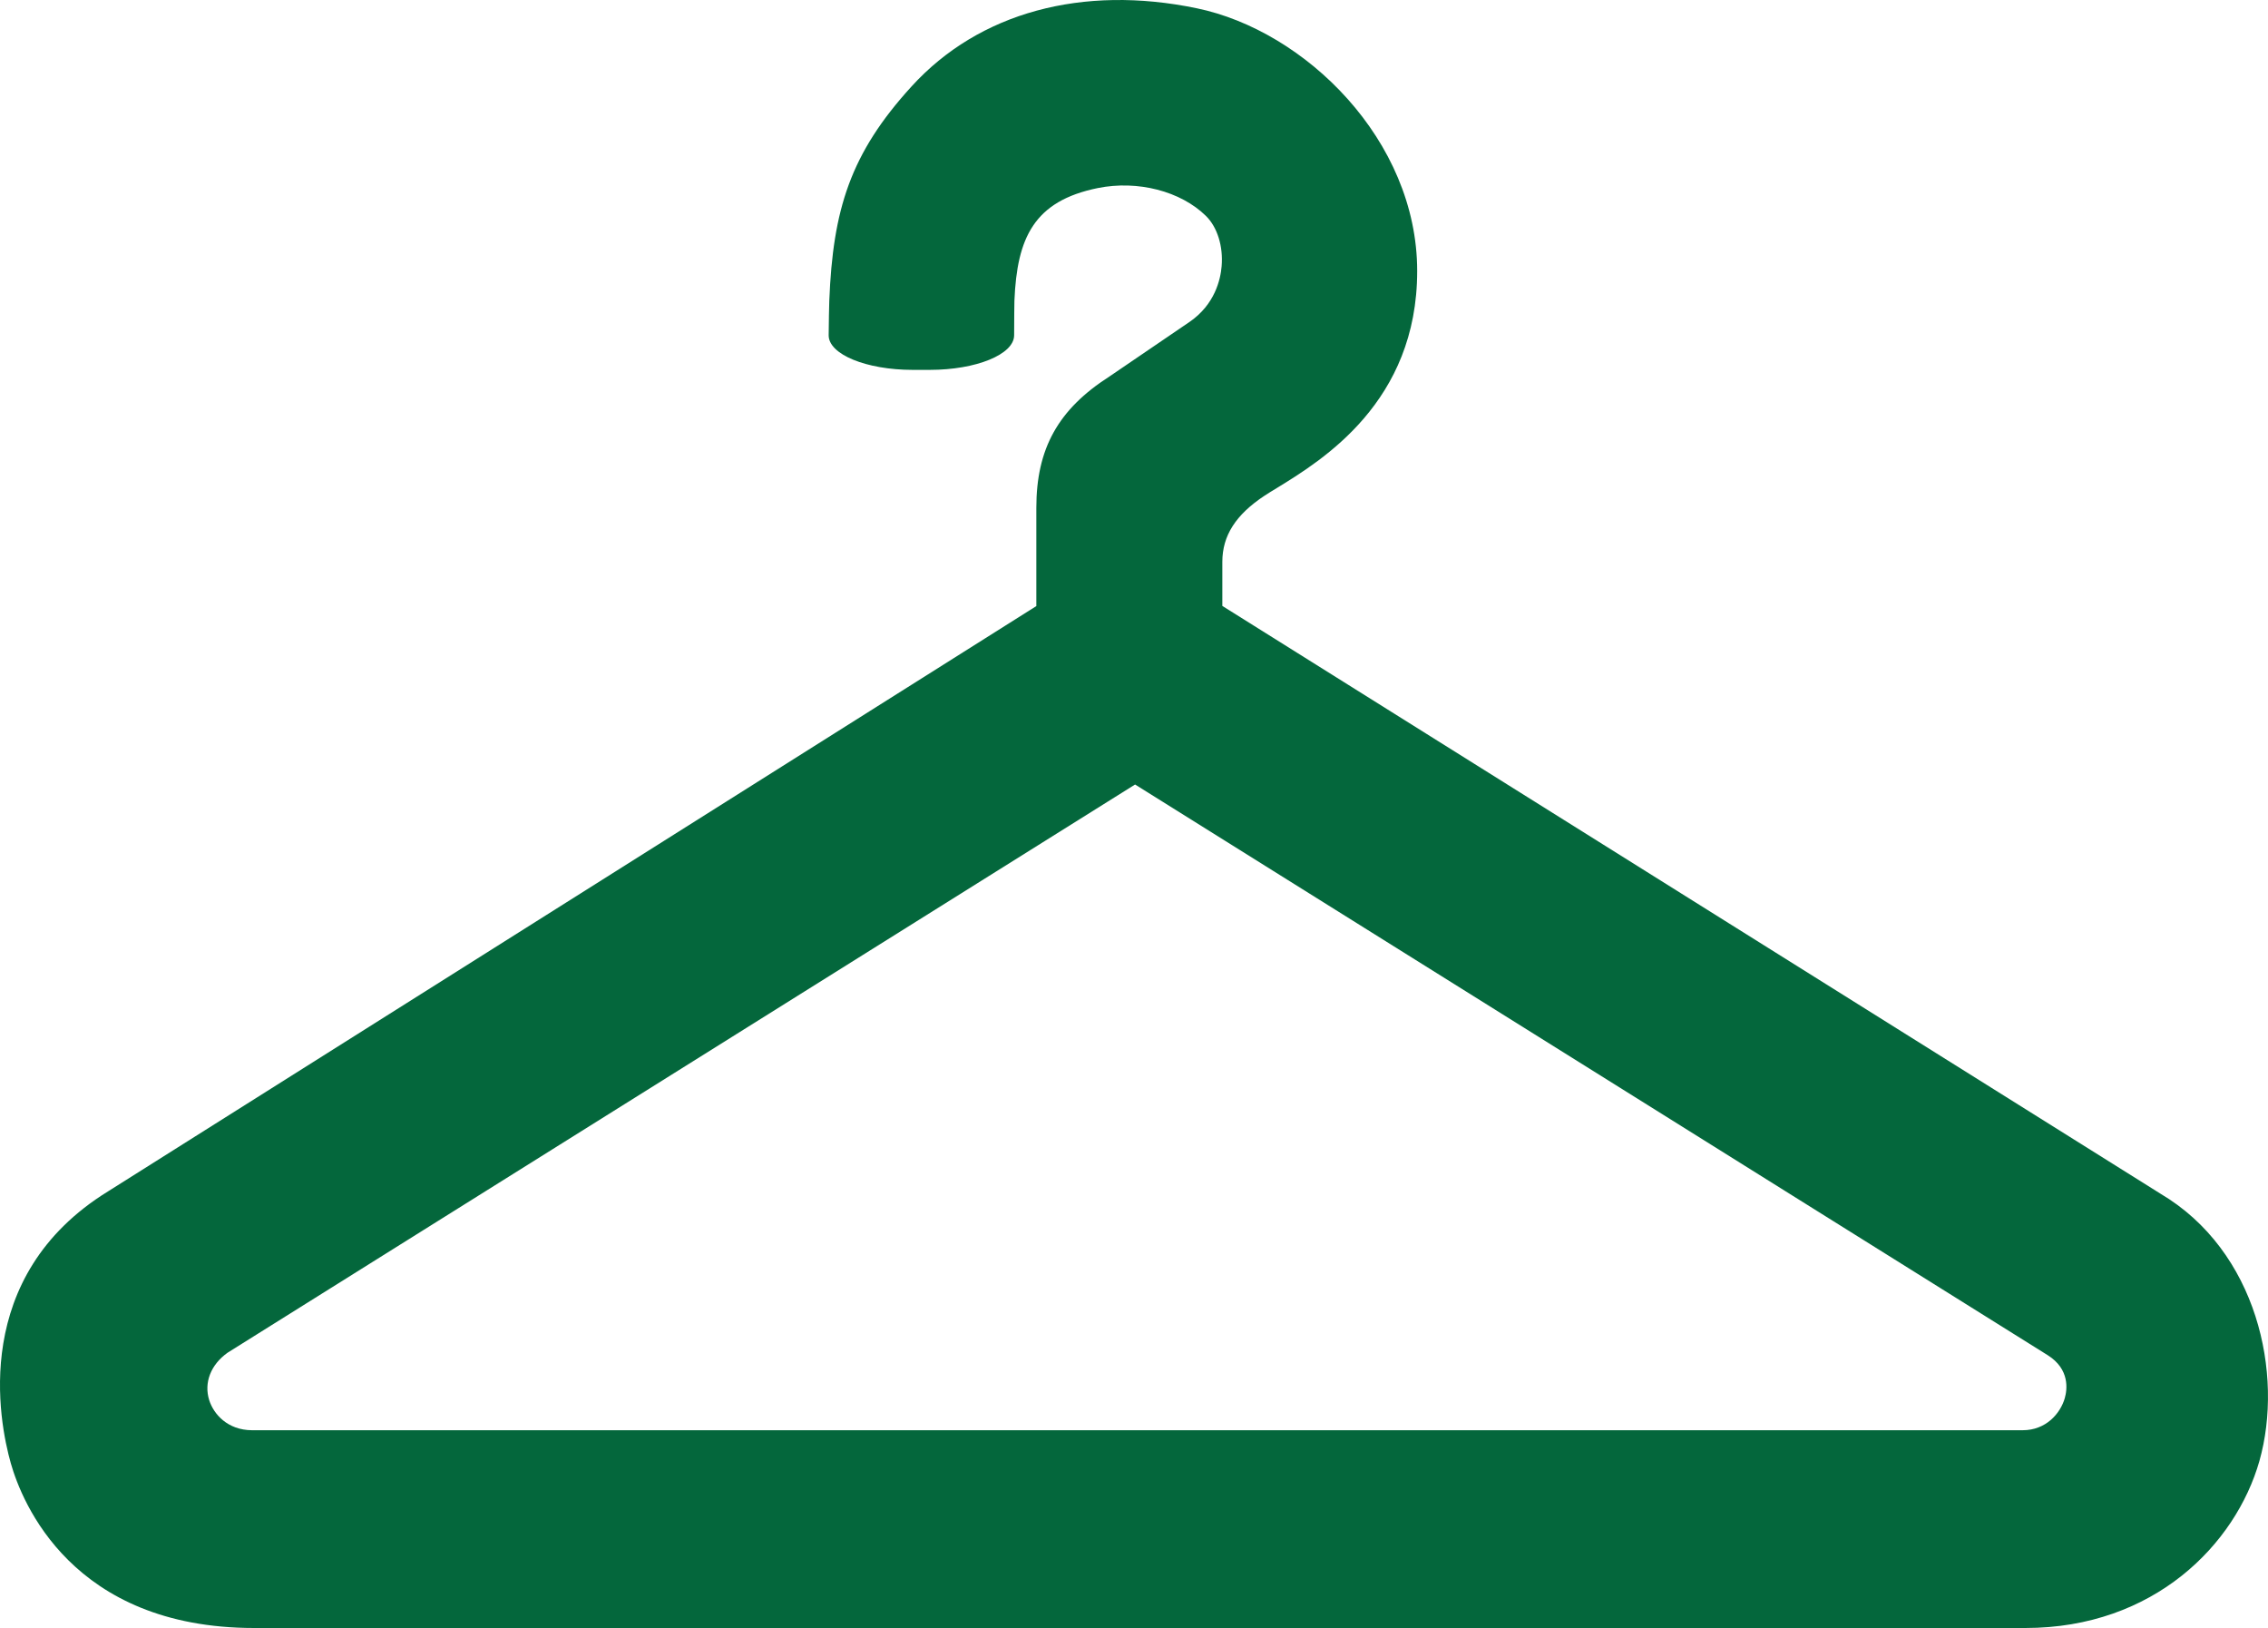 <?xml version="1.0" encoding="UTF-8"?>
<svg id="Capa_1" data-name="Capa 1" xmlns="http://www.w3.org/2000/svg" viewBox="0 0 800 574.08">
  <defs>
    <style>
      .cls-1 {
        fill: #04673c;
      }
    </style>
  </defs>
  <path class="cls-1" d="M761.96,420.86l-330.8-207.19v-15.56c0-9.19,4.72-16.6,14.85-23.29,1.25-.83,2.72-1.73,4.36-2.72,16.07-9.85,49.52-30.34,49.52-76.52S460.35,10.8,422.11,2.91c-40.26-8.36-76.77,1.44-100.55,27.54-21.68,23.72-27.76,43.48-29.04,75.56-.1,2.32-.16,7.32-.22,12.2-.06,6.74,13.24,12.22,29.67,12.22h5.95c16.43,0,29.77-5.45,29.8-12.19.01-5.56.06-11.16.1-12.22.91-22.12,6.86-35.14,29.44-39.71,14.04-2.83,29.21,1.1,38.09,9.81,4.03,3.93,6.16,10.74,5.56,17.78-.39,4.69-2.4,13.46-11.25,19.57l-28.34,19.3c-18.08,11.58-25.77,25.43-25.77,46.3v34.65L38.08,420.13C-10.45,450.06-.41,501.11,3.83,516.05c3.88,13.61,21.54,58.03,85.85,58.03h624.72c45.44,0,74.19-29.55,82.56-58.86,8.67-30.65-.73-74.15-35.01-94.36ZM728.34,492.96c-1.56,5.47-6.64,11.38-14.88,11.38H88.9c-8.66-.03-13.54-5.71-15.09-10.56-1.98-6.23.58-12.6,6.47-16.78l320.1-200.36,321.87,201.21c7.96,4.98,6.9,12.23,6.08,15.12Z"/>
</svg>